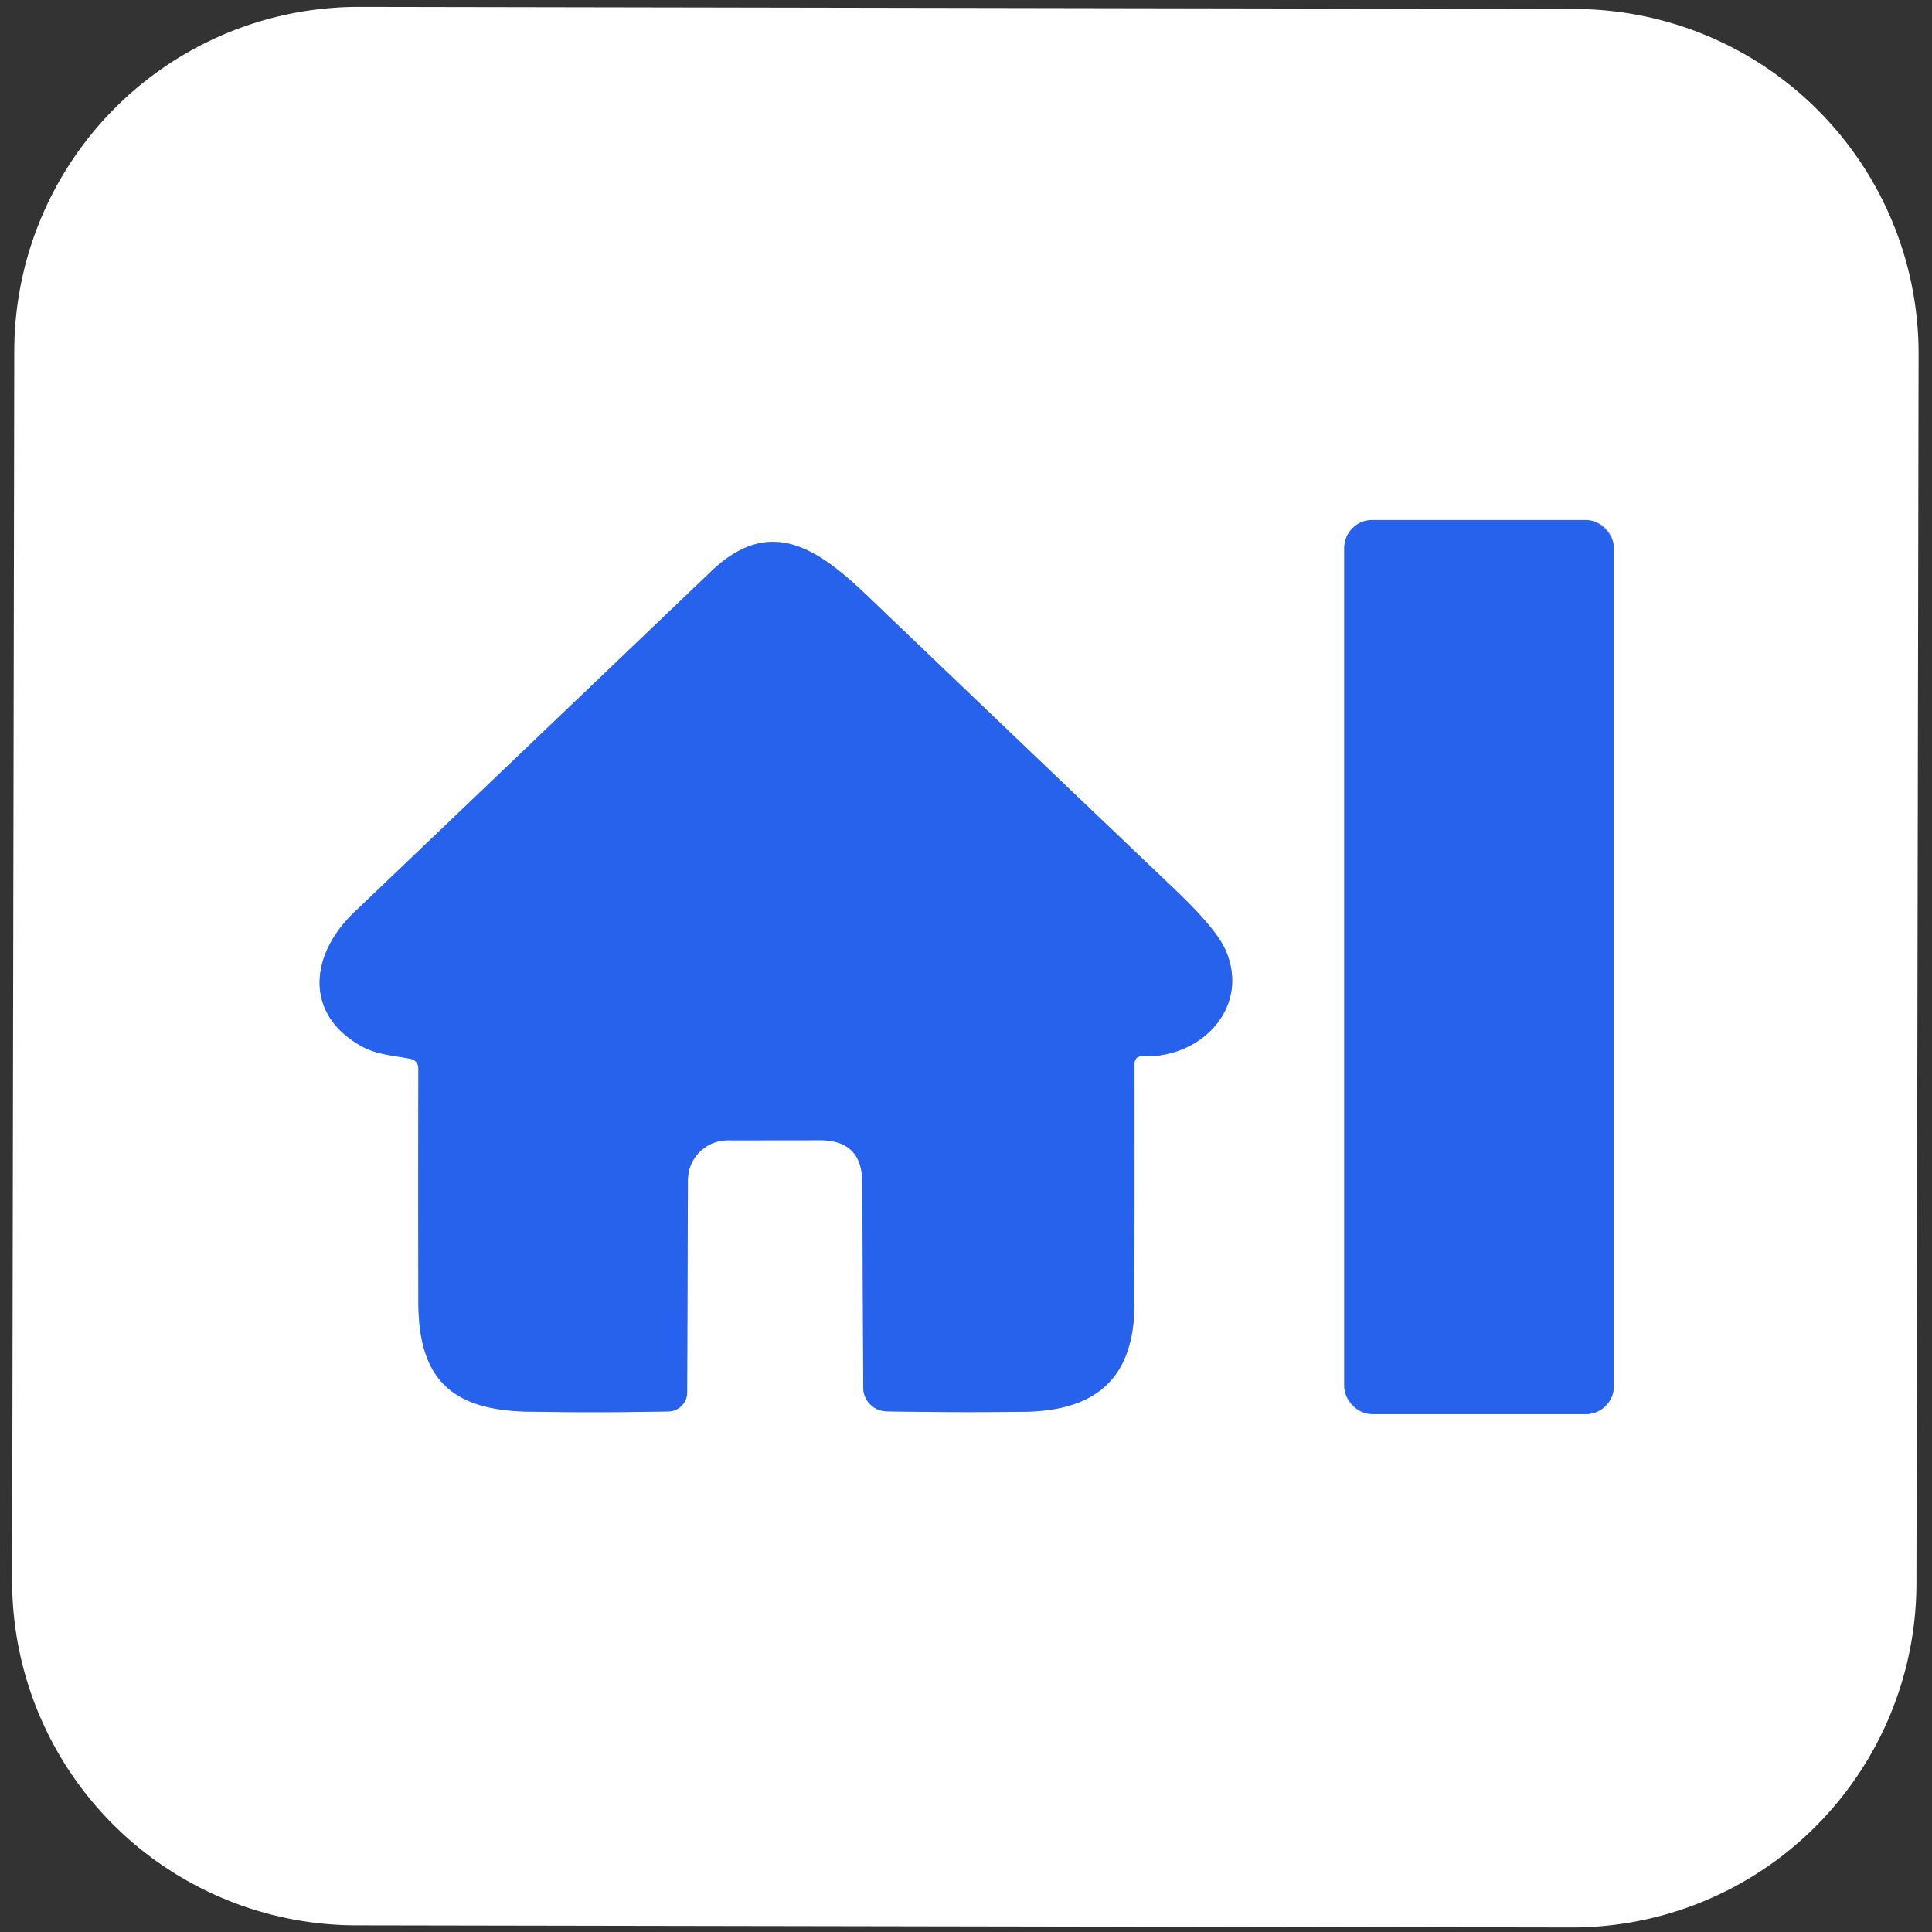 <svg viewBox="0.00 0.00 180.00 180.00" version="1.1" xmlns="http://www.w3.org/2000/svg">
<rect x="0.00" y="0.00" width="180.00" height="180.00" fill="#333333" stroke="none"/>
<g stroke-linecap="butt" fill="none" stroke-width="2.00">
<path d="M 150.36 51.06
  A 2.61 2.61 0.0 0 0 147.75 48.45
  L 127.85 48.45
  A 2.61 2.61 0.0 0 0 125.24 51.06
  L 125.24 129.14
  A 2.61 2.61 0.0 0 0 127.85 131.75
  L 147.75 131.75
  A 2.61 2.61 0.0 0 0 150.36 129.14
  L 150.36 51.06" stroke="#93b1f5"></path>
<path d="M 38.16 98.63
  Q 38.99 98.78 38.98 99.62
  Q 38.95 110.68 38.98 121.32
  C 38.99 128.37 41.96 131.40 49.24 131.52
  Q 55.84 131.63 62.28 131.50
  A 1.77 1.77 0.0 0 0 64.02 129.73
  L 64.09 109.94
  A 3.72 3.71 0.1 0 1 67.81 106.24
  L 76.40 106.23
  Q 80.32 106.23 80.34 110.15
  L 80.43 129.29
  A 2.21 2.21 0.0 0 0 82.59 131.49
  Q 89.01 131.61 95.44 131.53
  C 102.12 131.44 105.68 128.40 105.69 121.49
  Q 105.71 110.72 105.70 99.15
  Q 105.70 98.38 106.47 98.41
  C 111.98 98.61 116.53 93.78 114.16 88.47
  Q 113.27 86.49 109.42 82.83
  Q 95.09 69.18 80.79 55.49
  C 76.07 50.98 71.68 48.05 66.25 53.24
  Q 49.63 69.12 33.00 85.00
  C 28.85 88.97 28.32 94.50 33.71 97.49
  C 35.09 98.25 36.60 98.34 38.16 98.63" stroke="#93b1f5"></path>
</g>
<path d="M 178.55 147.535
  A 32.10 32.10 0.0 0 1 146.394 179.579
  L 33.174 179.381
  A 32.10 32.10 0.0 0 1 1.13 147.225
  L 1.33 32.685
  A 32.10 32.10 0.0 0 1 33.486 0.641
  L 146.706 0.839
  A 32.10 32.10 0.0 0 1 178.75 32.995
  L 178.55 147.535
  Z
  M 150.36 51.06
  A 2.61 2.61 0.0 0 0 147.75 48.45
  L 127.85 48.45
  A 2.61 2.61 0.0 0 0 125.24 51.06
  L 125.24 129.14
  A 2.61 2.61 0.0 0 0 127.85 131.75
  L 147.75 131.75
  A 2.61 2.61 0.0 0 0 150.36 129.14
  L 150.36 51.06
  Z
  M 38.16 98.63
  Q 38.99 98.78 38.98 99.62
  Q 38.95 110.68 38.98 121.32
  C 38.99 128.37 41.96 131.40 49.24 131.52
  Q 55.84 131.63 62.28 131.50
  A 1.77 1.77 0.0 0 0 64.02 129.73
  L 64.09 109.94
  A 3.72 3.71 0.1 0 1 67.81 106.24
  L 76.40 106.23
  Q 80.32 106.23 80.34 110.15
  L 80.43 129.29
  A 2.21 2.21 0.0 0 0 82.59 131.49
  Q 89.01 131.61 95.44 131.53
  C 102.12 131.44 105.68 128.40 105.69 121.49
  Q 105.71 110.72 105.70 99.15
  Q 105.70 98.38 106.47 98.41
  C 111.98 98.61 116.53 93.78 114.16 88.47
  Q 113.27 86.49 109.42 82.83
  Q 95.09 69.18 80.79 55.49
  C 76.07 50.98 71.68 48.05 66.25 53.24
  Q 49.63 69.12 33.00 85.00
  C 28.85 88.97 28.32 94.50 33.71 97.49
  C 35.09 98.25 36.60 98.34 38.16 98.63
  Z" fill="#ffffff"></path>
<rect rx="2.61" height="83.30" width="25.12" y="48.45" x="125.24" fill="#2662eb"></rect>
<path d="M 38.16 98.63
  C 36.60 98.34 35.09 98.25 33.71 97.49
  C 28.32 94.50 28.85 88.97 33.00 85.00
  Q 49.63 69.12 66.25 53.24
  C 71.68 48.05 76.07 50.98 80.79 55.49
  Q 95.09 69.18 109.42 82.83
  Q 113.27 86.49 114.16 88.47
  C 116.53 93.78 111.98 98.61 106.47 98.41
  Q 105.70 98.38 105.70 99.15
  Q 105.71 110.72 105.69 121.49
  C 105.68 128.40 102.12 131.44 95.44 131.53
  Q 89.01 131.61 82.59 131.49
  A 2.21 2.21 0.0 0 1 80.43 129.29
  L 80.34 110.15
  Q 80.32 106.23 76.40 106.23
  L 67.81 106.24
  A 3.72 3.71 0.1 0 0 64.09 109.94
  L 64.02 129.73
  A 1.77 1.77 0.0 0 1 62.28 131.50
  Q 55.84 131.63 49.24 131.52
  C 41.96 131.40 38.99 128.37 38.98 121.32
  Q 38.95 110.68 38.98 99.62
  Q 38.99 98.78 38.16 98.63
  Z" fill="#2662eb"></path>
</svg>
